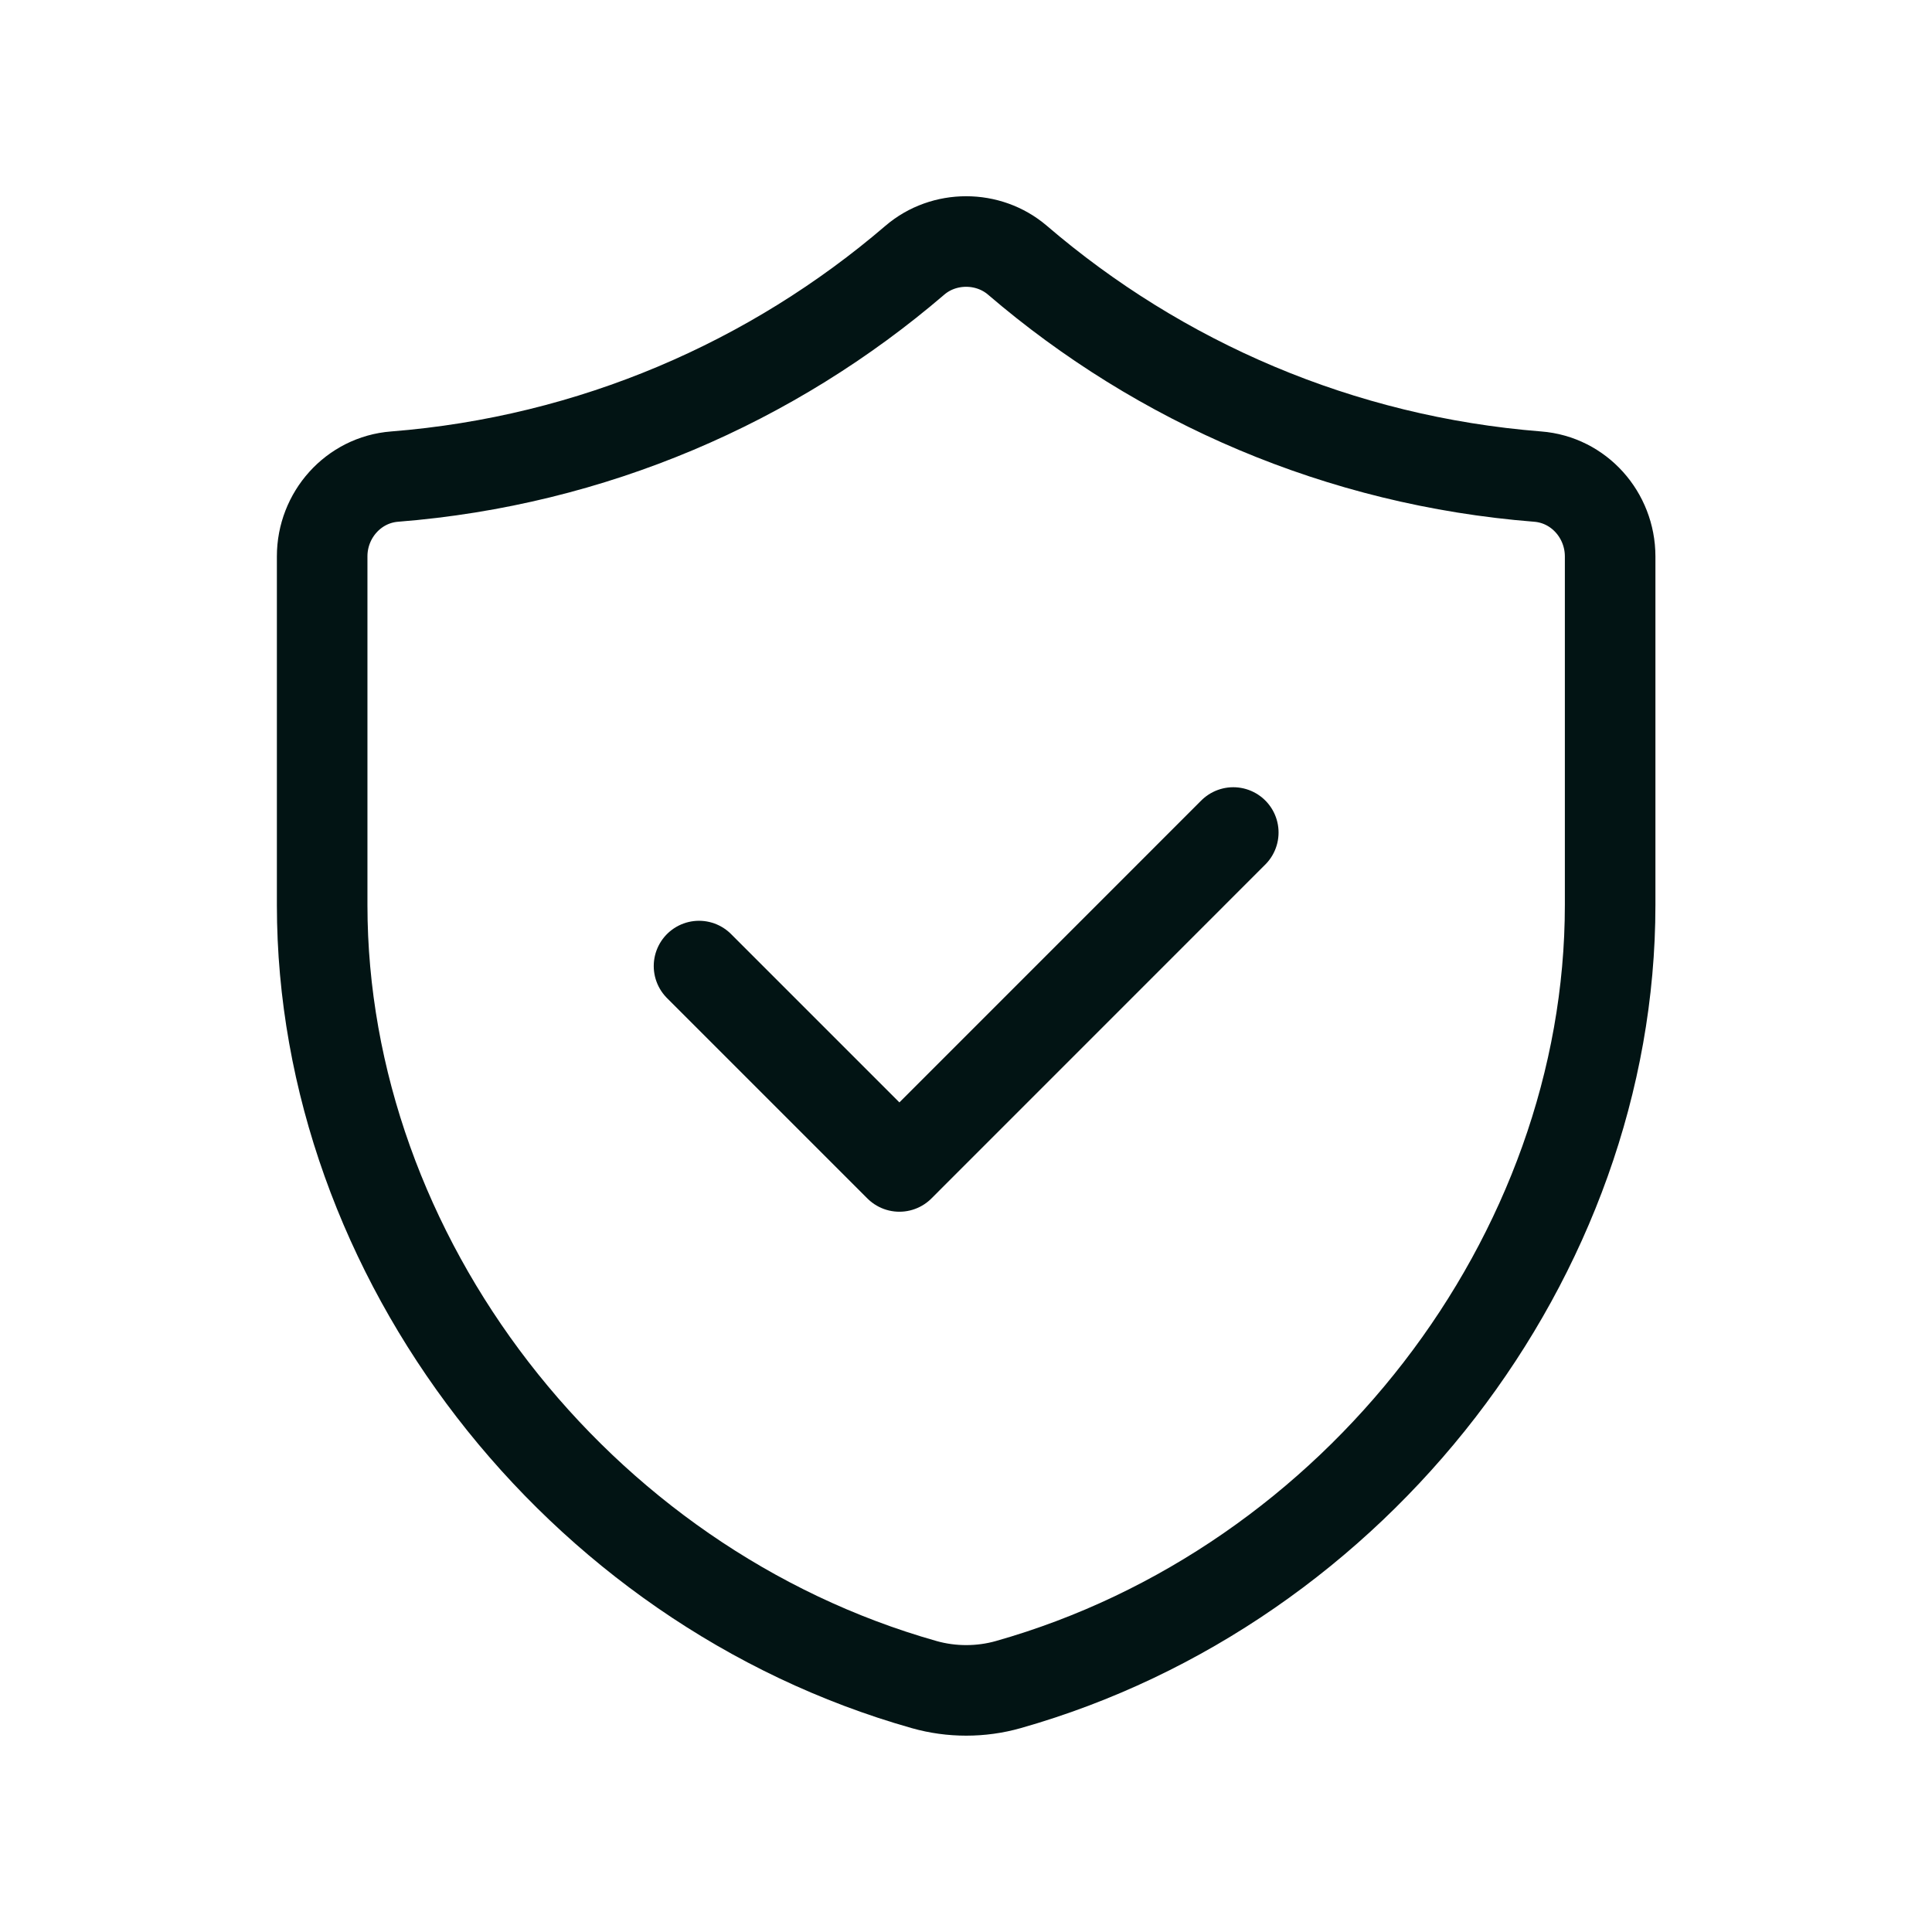 <svg xmlns="http://www.w3.org/2000/svg" fill="none" viewBox="0 0 32 32" height="32" width="32">
<path stroke-linejoin="round" stroke-linecap="round" stroke-width="1.5" stroke="#021414" d="M20.427 13.789L14.897 19.32L11.578 16.001"></path>
<path stroke-linejoin="round" stroke-linecap="round" stroke-width="1.5" stroke="#021414" d="M25.469 7.894C22.191 7.635 19.207 6.33 16.852 4.31C16.369 3.897 15.635 3.897 15.153 4.31C12.799 6.329 9.815 7.635 6.536 7.894C5.853 7.947 5.336 8.531 5.336 9.215V14.989C5.336 20.811 9.544 26.271 15.307 27.902C15.759 28.03 16.248 28.03 16.7 27.902C22.461 26.27 26.669 20.813 26.669 14.99V9.217C26.669 8.531 26.152 7.947 25.469 7.894Z" clip-rule="evenodd" fill-rule="evenodd"></path>
</svg>
